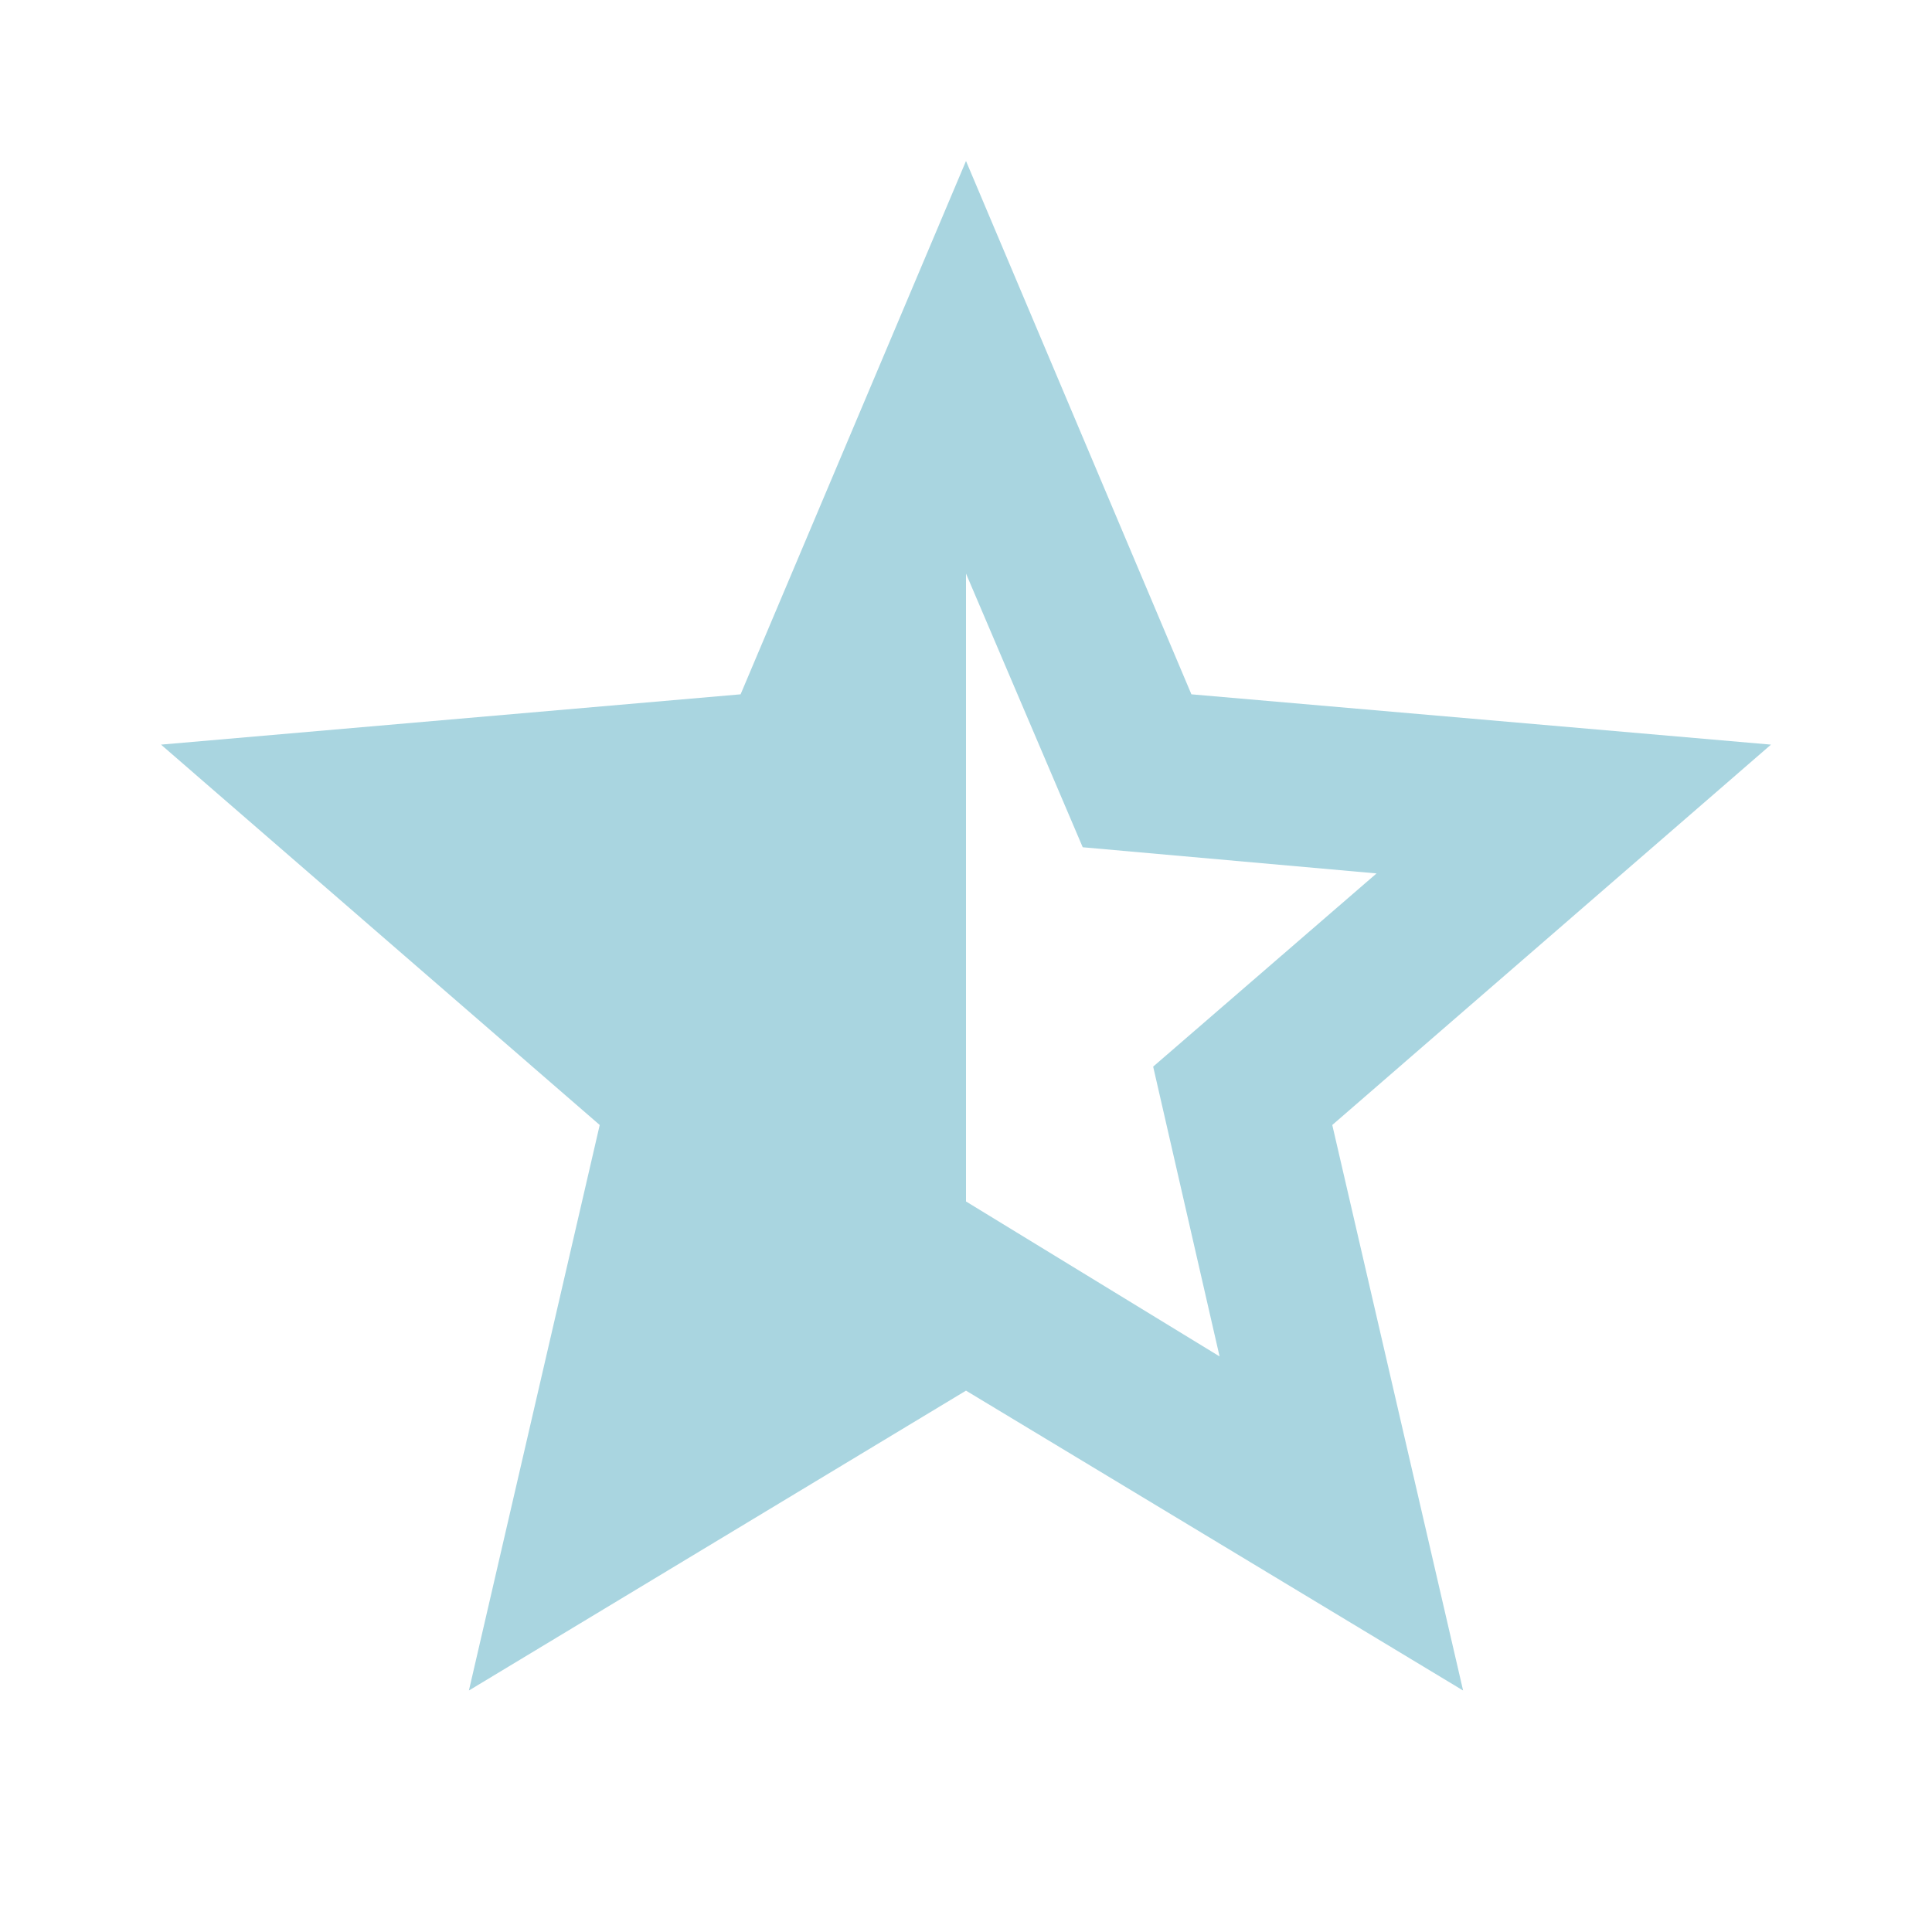 <svg xmlns="http://www.w3.org/2000/svg" height="24" viewBox="0 -960 960 960" width="24" fill="#a9d5e0"><path d="m606-286-33-144 111-96-146-13-58-136v312l126 77zM233-120l65-281L80-590l288-25 112-265 112 265 288 25-218 189 65 281-247-149-247 149z"/></svg>